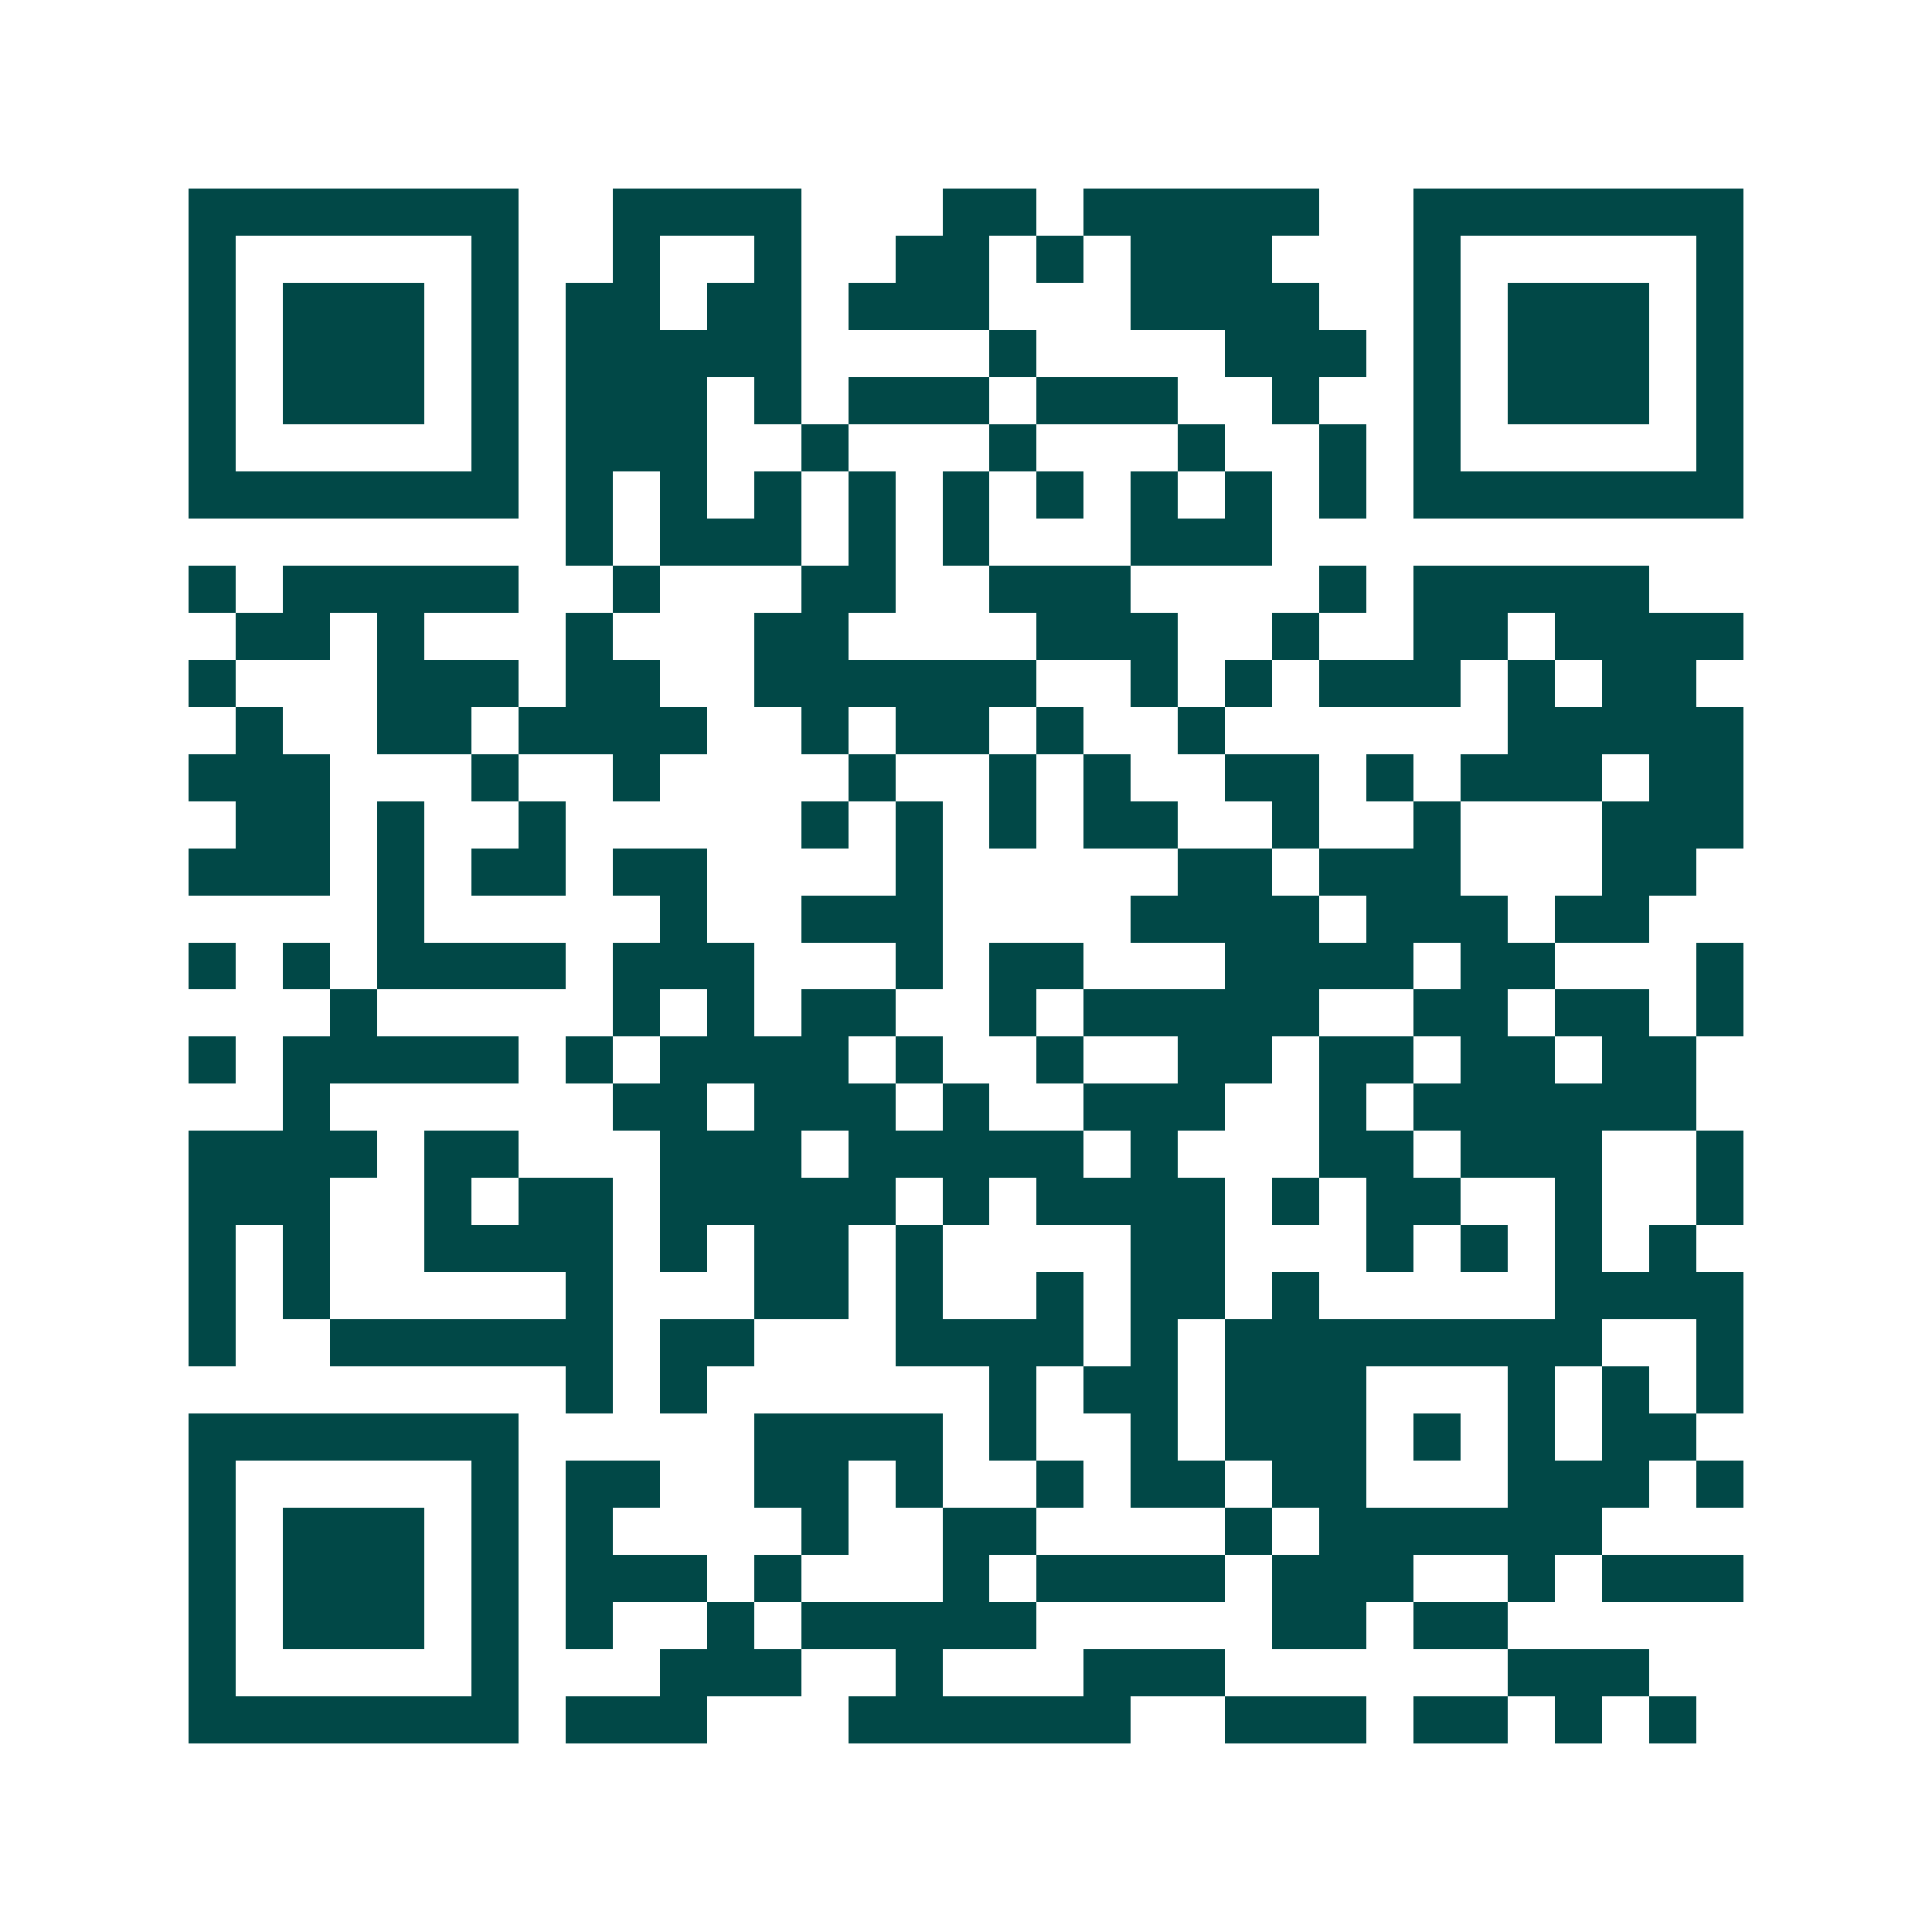 <svg xmlns="http://www.w3.org/2000/svg" width="200" height="200" viewBox="0 0 41 41" shape-rendering="crispEdges"><path fill="#ffffff" d="M0 0h41v41H0z"/><path stroke="#014847" d="M4 4.5h7m2 0h4m3 0h2m1 0h5m2 0h7M4 5.5h1m5 0h1m2 0h1m2 0h1m2 0h2m1 0h1m1 0h3m3 0h1m5 0h1M4 6.5h1m1 0h3m1 0h1m1 0h2m1 0h2m1 0h3m3 0h4m2 0h1m1 0h3m1 0h1M4 7.5h1m1 0h3m1 0h1m1 0h5m4 0h1m4 0h3m1 0h1m1 0h3m1 0h1M4 8.5h1m1 0h3m1 0h1m1 0h3m1 0h1m1 0h3m1 0h3m2 0h1m2 0h1m1 0h3m1 0h1M4 9.5h1m5 0h1m1 0h3m2 0h1m3 0h1m3 0h1m2 0h1m1 0h1m5 0h1M4 10.5h7m1 0h1m1 0h1m1 0h1m1 0h1m1 0h1m1 0h1m1 0h1m1 0h1m1 0h1m1 0h7M12 11.5h1m1 0h3m1 0h1m1 0h1m3 0h3M4 12.5h1m1 0h5m2 0h1m3 0h2m2 0h3m4 0h1m1 0h5M5 13.5h2m1 0h1m3 0h1m3 0h2m4 0h3m2 0h1m2 0h2m1 0h4M4 14.5h1m3 0h3m1 0h2m2 0h6m2 0h1m1 0h1m1 0h3m1 0h1m1 0h2M5 15.5h1m2 0h2m1 0h4m2 0h1m1 0h2m1 0h1m2 0h1m6 0h5M4 16.5h3m3 0h1m2 0h1m4 0h1m2 0h1m1 0h1m2 0h2m1 0h1m1 0h3m1 0h2M5 17.5h2m1 0h1m2 0h1m5 0h1m1 0h1m1 0h1m1 0h2m2 0h1m2 0h1m3 0h3M4 18.5h3m1 0h1m1 0h2m1 0h2m4 0h1m5 0h2m1 0h3m3 0h2M8 19.5h1m5 0h1m2 0h3m4 0h4m1 0h3m1 0h2M4 20.5h1m1 0h1m1 0h4m1 0h3m3 0h1m1 0h2m3 0h4m1 0h2m3 0h1M7 21.5h1m5 0h1m1 0h1m1 0h2m2 0h1m1 0h5m2 0h2m1 0h2m1 0h1M4 22.5h1m1 0h5m1 0h1m1 0h4m1 0h1m2 0h1m2 0h2m1 0h2m1 0h2m1 0h2M6 23.5h1m6 0h2m1 0h3m1 0h1m2 0h3m2 0h1m1 0h6M4 24.5h4m1 0h2m3 0h3m1 0h5m1 0h1m3 0h2m1 0h3m2 0h1M4 25.5h3m2 0h1m1 0h2m1 0h5m1 0h1m1 0h4m1 0h1m1 0h2m2 0h1m2 0h1M4 26.5h1m1 0h1m2 0h4m1 0h1m1 0h2m1 0h1m4 0h2m3 0h1m1 0h1m1 0h1m1 0h1M4 27.5h1m1 0h1m5 0h1m3 0h2m1 0h1m2 0h1m1 0h2m1 0h1m5 0h4M4 28.5h1m2 0h6m1 0h2m3 0h4m1 0h1m1 0h8m2 0h1M12 29.5h1m1 0h1m6 0h1m1 0h2m1 0h3m3 0h1m1 0h1m1 0h1M4 30.5h7m5 0h4m1 0h1m2 0h1m1 0h3m1 0h1m1 0h1m1 0h2M4 31.5h1m5 0h1m1 0h2m2 0h2m1 0h1m2 0h1m1 0h2m1 0h2m3 0h3m1 0h1M4 32.5h1m1 0h3m1 0h1m1 0h1m4 0h1m2 0h2m4 0h1m1 0h6M4 33.5h1m1 0h3m1 0h1m1 0h3m1 0h1m3 0h1m1 0h4m1 0h3m2 0h1m1 0h3M4 34.5h1m1 0h3m1 0h1m1 0h1m2 0h1m1 0h5m5 0h2m1 0h2M4 35.5h1m5 0h1m3 0h3m2 0h1m3 0h3m6 0h3M4 36.5h7m1 0h3m3 0h6m2 0h3m1 0h2m1 0h1m1 0h1"/></svg>
